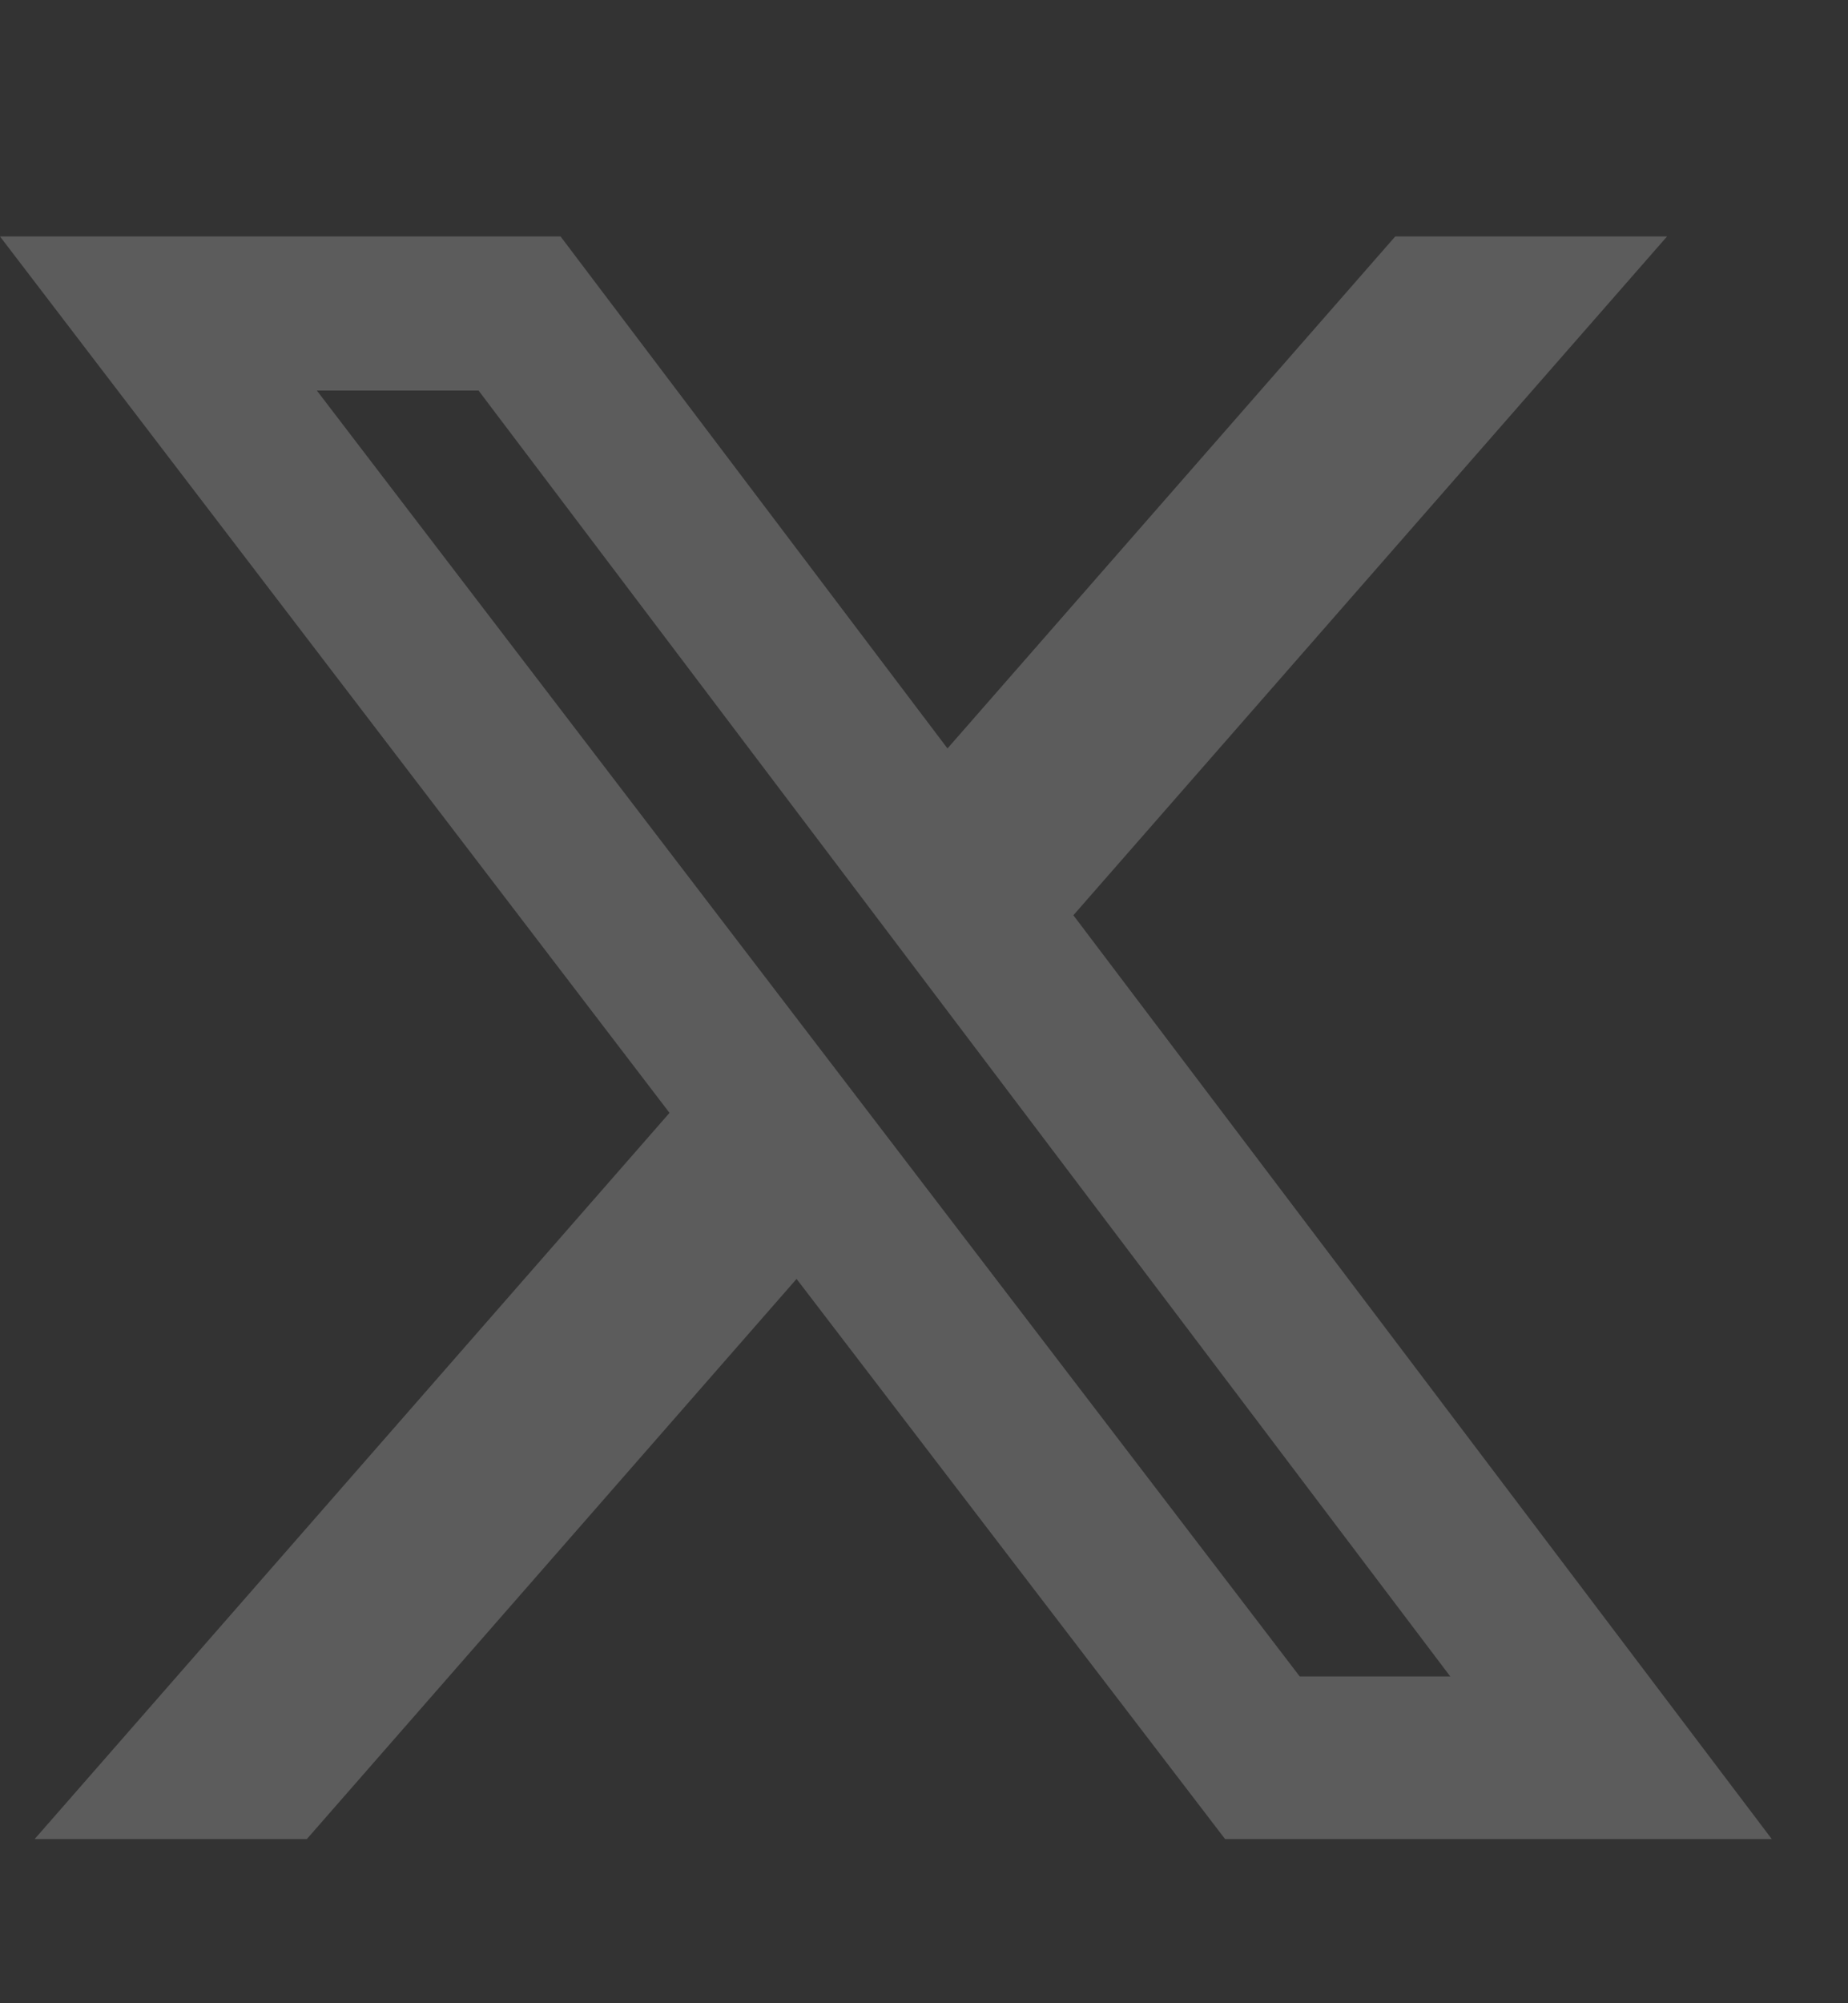 <svg width="24" height="26" viewBox="0 0 24 26" fill="none" xmlns="http://www.w3.org/2000/svg">
<rect x="0" y="0" width="24" height="26" fill="#333333" stroke="none"/>
<g opacity="0.2">
<g clip-path="url(#clip0_572_3240)">
<g clip-path="url(#clip1_572_3240)">
<path d="M18.12 3.069H21.65L13.94 11.879L23.01 23.869H15.91L10.345 16.599L3.985 23.869H0.45L8.695 14.444L0 3.069H7.28L12.305 9.714L18.12 3.069ZM16.88 21.759H18.835L6.215 5.069H4.115L16.88 21.759Z" fill="white"/>
</g>
</g>
</g>
<defs>
<clipPath id="clip0_572_3240">
<rect width="24" height="24" fill="white" transform="translate(0 1.47)"/>
</clipPath>
<clipPath id="clip1_572_3240">
<rect width="24" height="20.8" fill="white" transform="translate(0 3.069)"/>
</clipPath>
</defs>
</svg>
